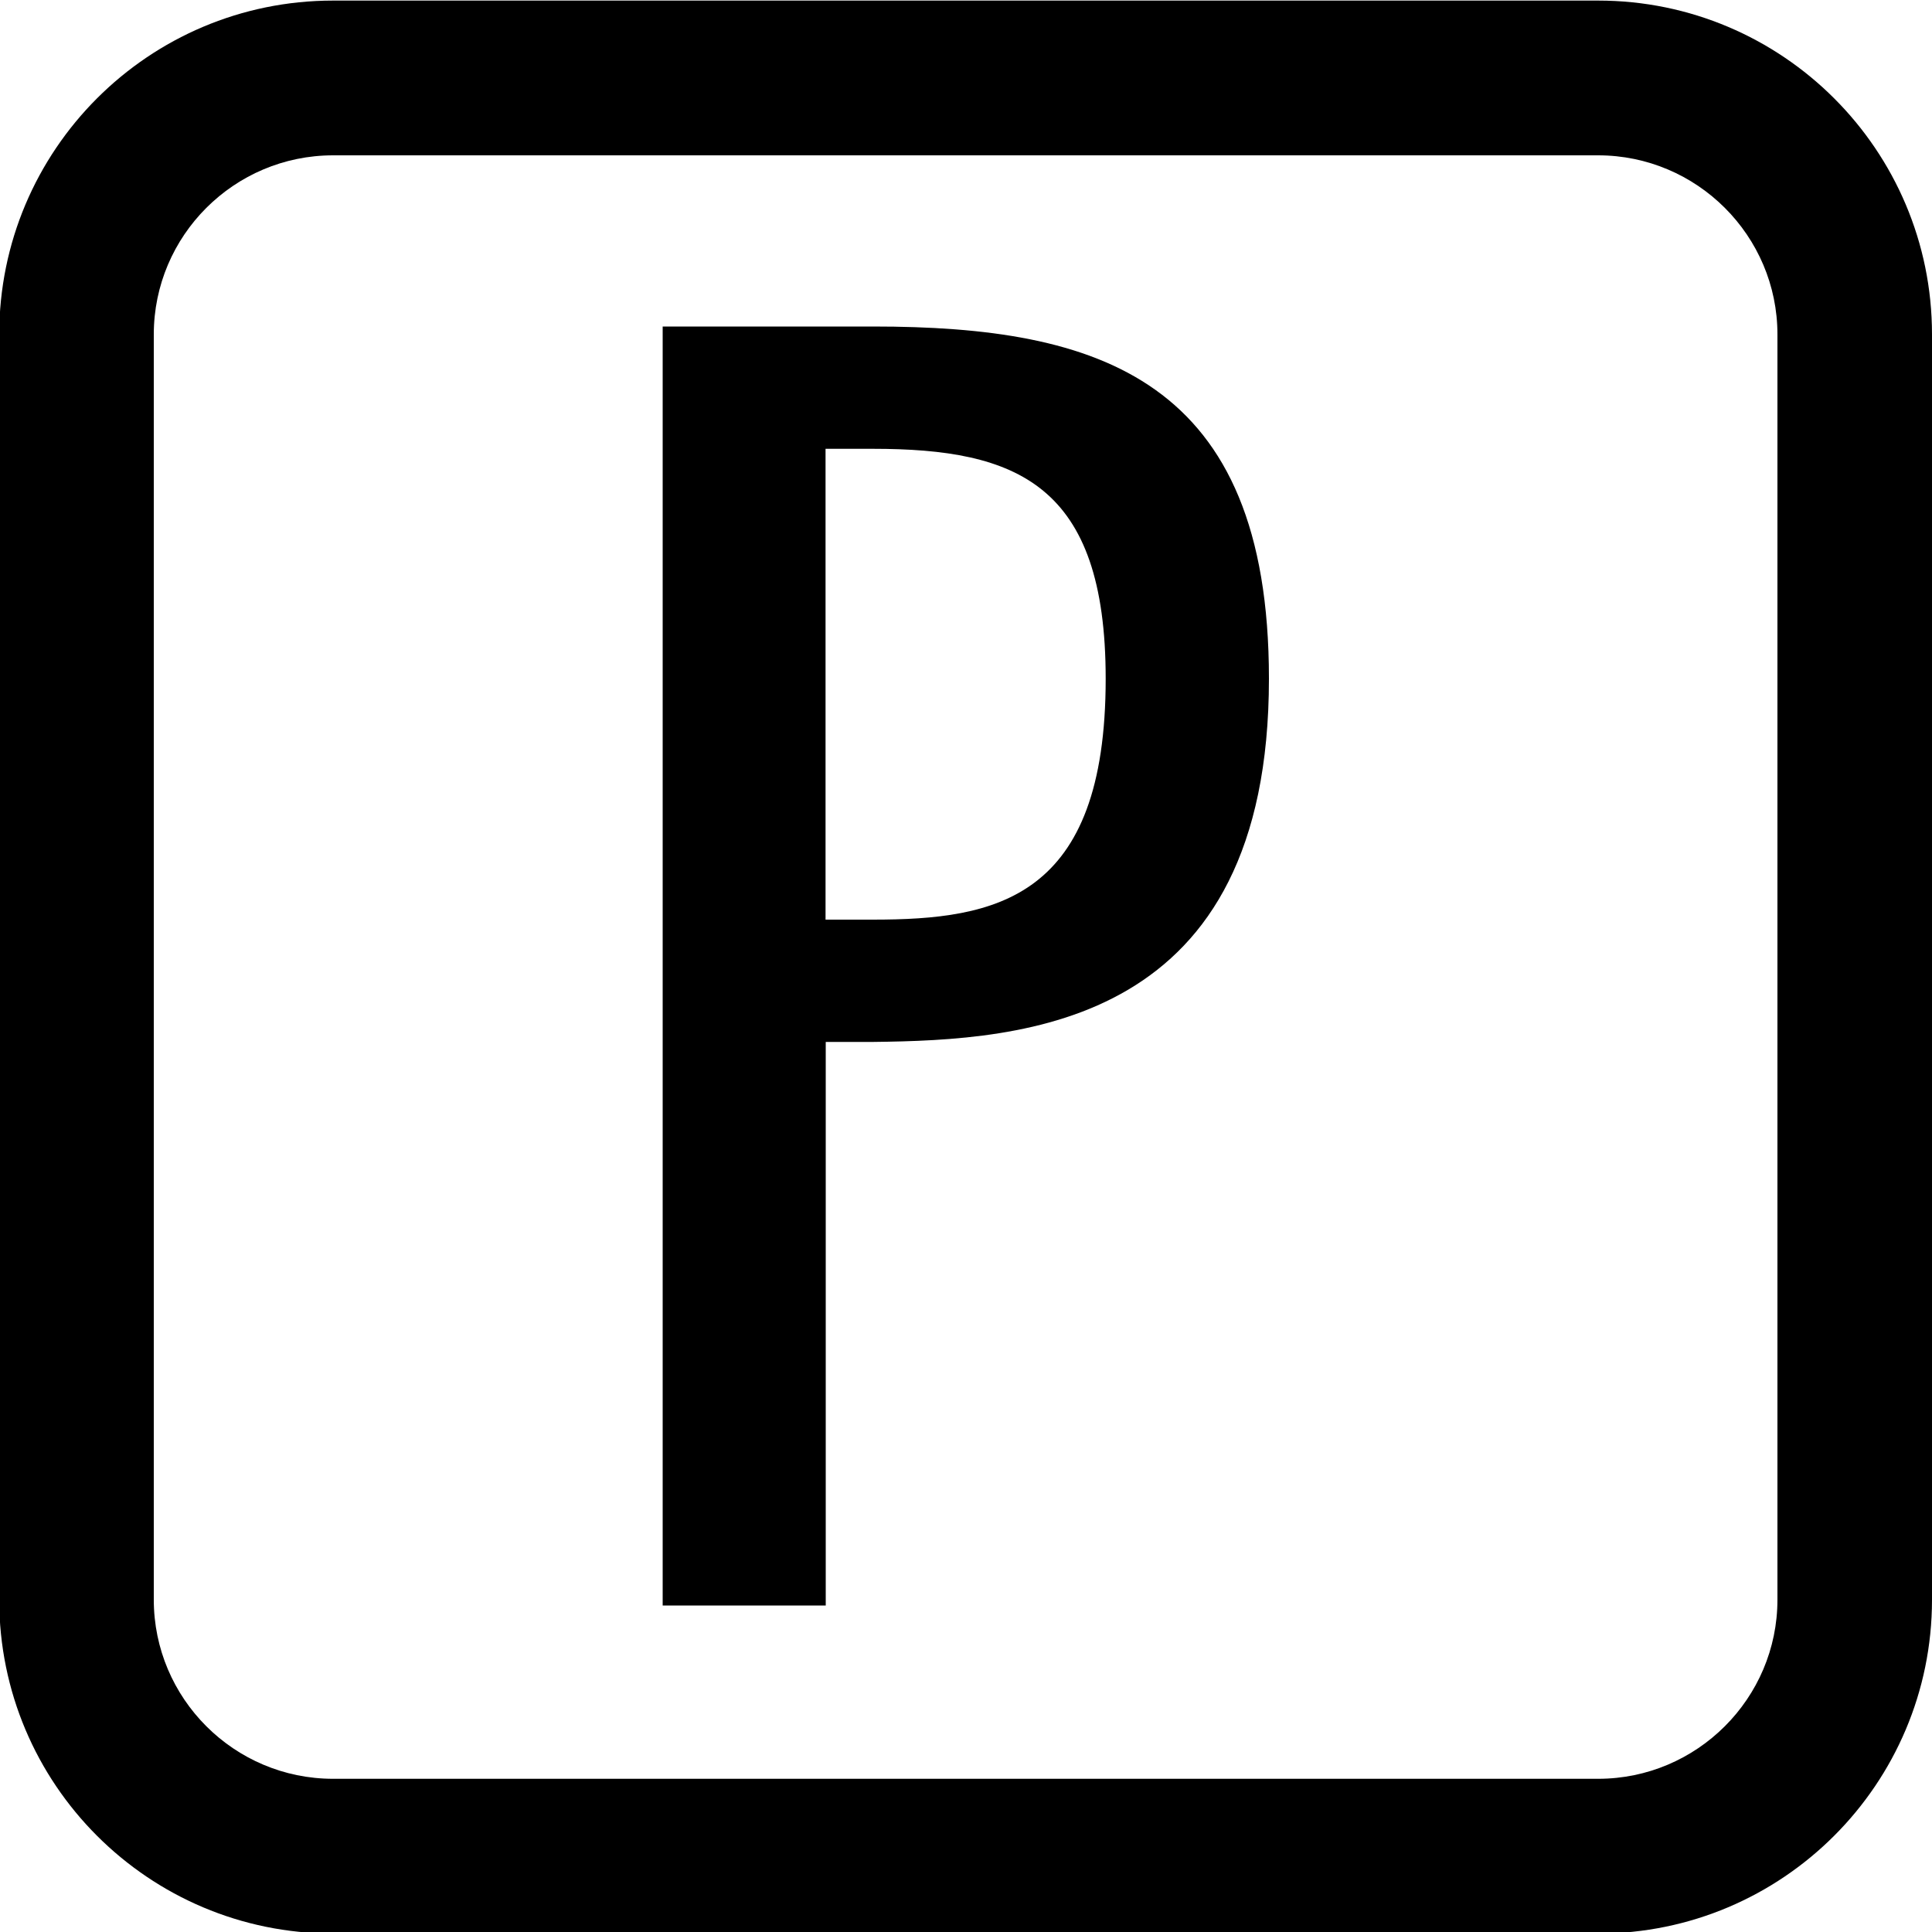 <?xml version="1.0" encoding="UTF-8"?><svg id="a" xmlns="http://www.w3.org/2000/svg" xmlns:xlink="http://www.w3.org/1999/xlink" viewBox="0 0 100 100"><defs><style>.c{fill:none;}.d{clip-path:url(#b);}</style><clipPath id="b"><rect class="c" x="34.28" y="16.9" width="31.39" height="66.2"/></clipPath></defs><g class="d"><path d="M42.73,47.6h2.45c6.37,0,12.05-1.05,12.05-12.47,0-10.07-4.6-11.9-12.05-11.9h-2.45v24.37Zm-8.44-30.7h10.9c11.67,0,20.49,2.68,20.49,18.23,0,17.94-12.59,18.71-20.49,18.8h-2.45v29.17h-8.44V16.9Z"/></g><path d="M82.72,.03H17.24C7.69,.03-.04,7.77-.04,17.31V82.8c0,9.54,7.73,17.28,17.28,17.28H82.72c9.54,0,17.28-7.74,17.28-17.28V17.31C100,7.77,92.26,.03,82.72,.03Zm9.28,82.77c0,5.11-4.17,9.27-9.28,9.27H17.24c-5.12,0-9.28-4.16-9.28-9.27V17.31c0-5.11,4.16-9.27,9.28-9.27H82.72c5.11,0,9.28,4.16,9.28,9.27V82.8Z"/></svg>